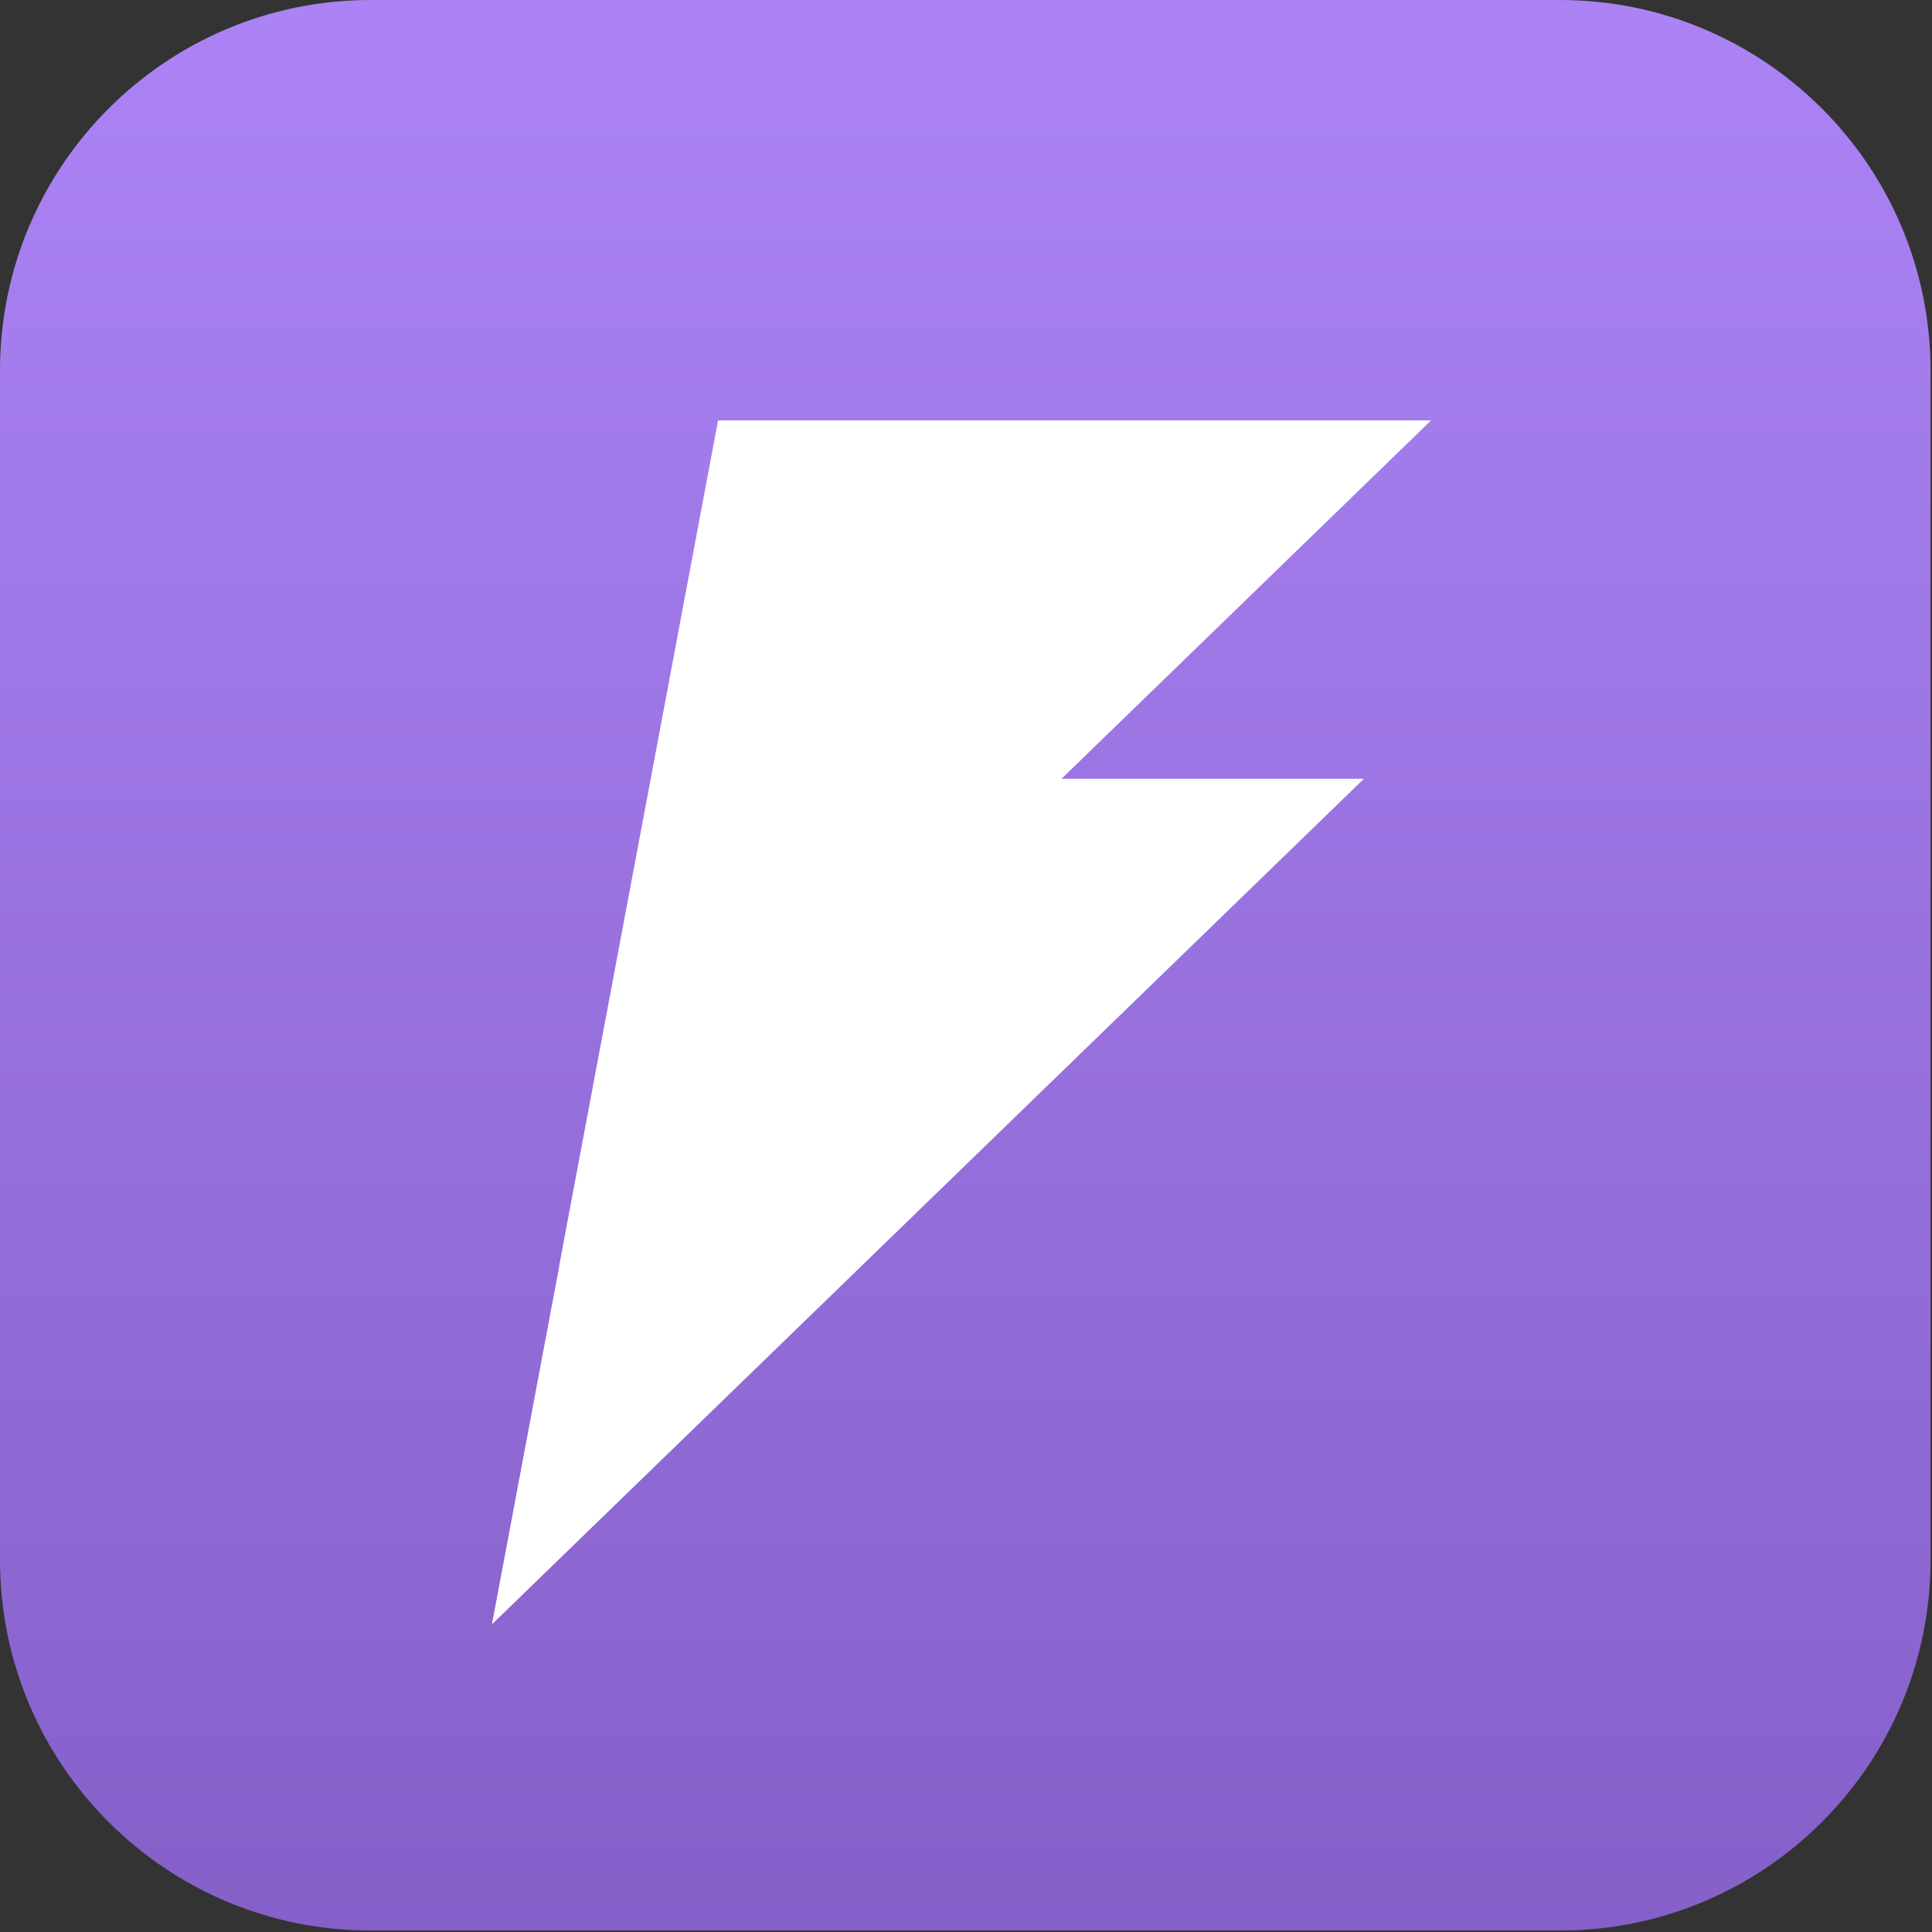 <svg width="216" height="216" viewBox="0 0 216 216" fill="none" xmlns="http://www.w3.org/2000/svg">
<rect x="0" y="0" width="216" height="216" fill="#333333" stroke="none"/>
<path d="M215.837 174.397C215.837 197.284 197.283 215.837 174.396 215.837L41.44 215.837C18.553 215.837 -0.001 197.284 -0.001 174.397L-0.001 41.441C-0.001 18.554 18.553 -6.30235e-05 41.44 -6.10226e-05L174.396 -4.93992e-05C197.283 -4.73984e-05 215.837 18.554 215.837 41.441L215.837 174.397Z" fill="url(#paint0_linear_214_56672)"/>
<path d="M159.999 47L118.676 87.07H152.486L54.999 181.602L62.536 141.508L62.512 141.532L80.283 47H159.999Z" fill="white"/>
<defs>
<linearGradient id="paint0_linear_214_56672" x1="107.918" y1="215.837" x2="107.918" y2="-5.52109e-05" gradientUnits="userSpaceOnUse">
<stop stop-color="#8560C9"/>
<stop offset="1" stop-color="#AB83F5"/>
</linearGradient>
</defs>
</svg>
